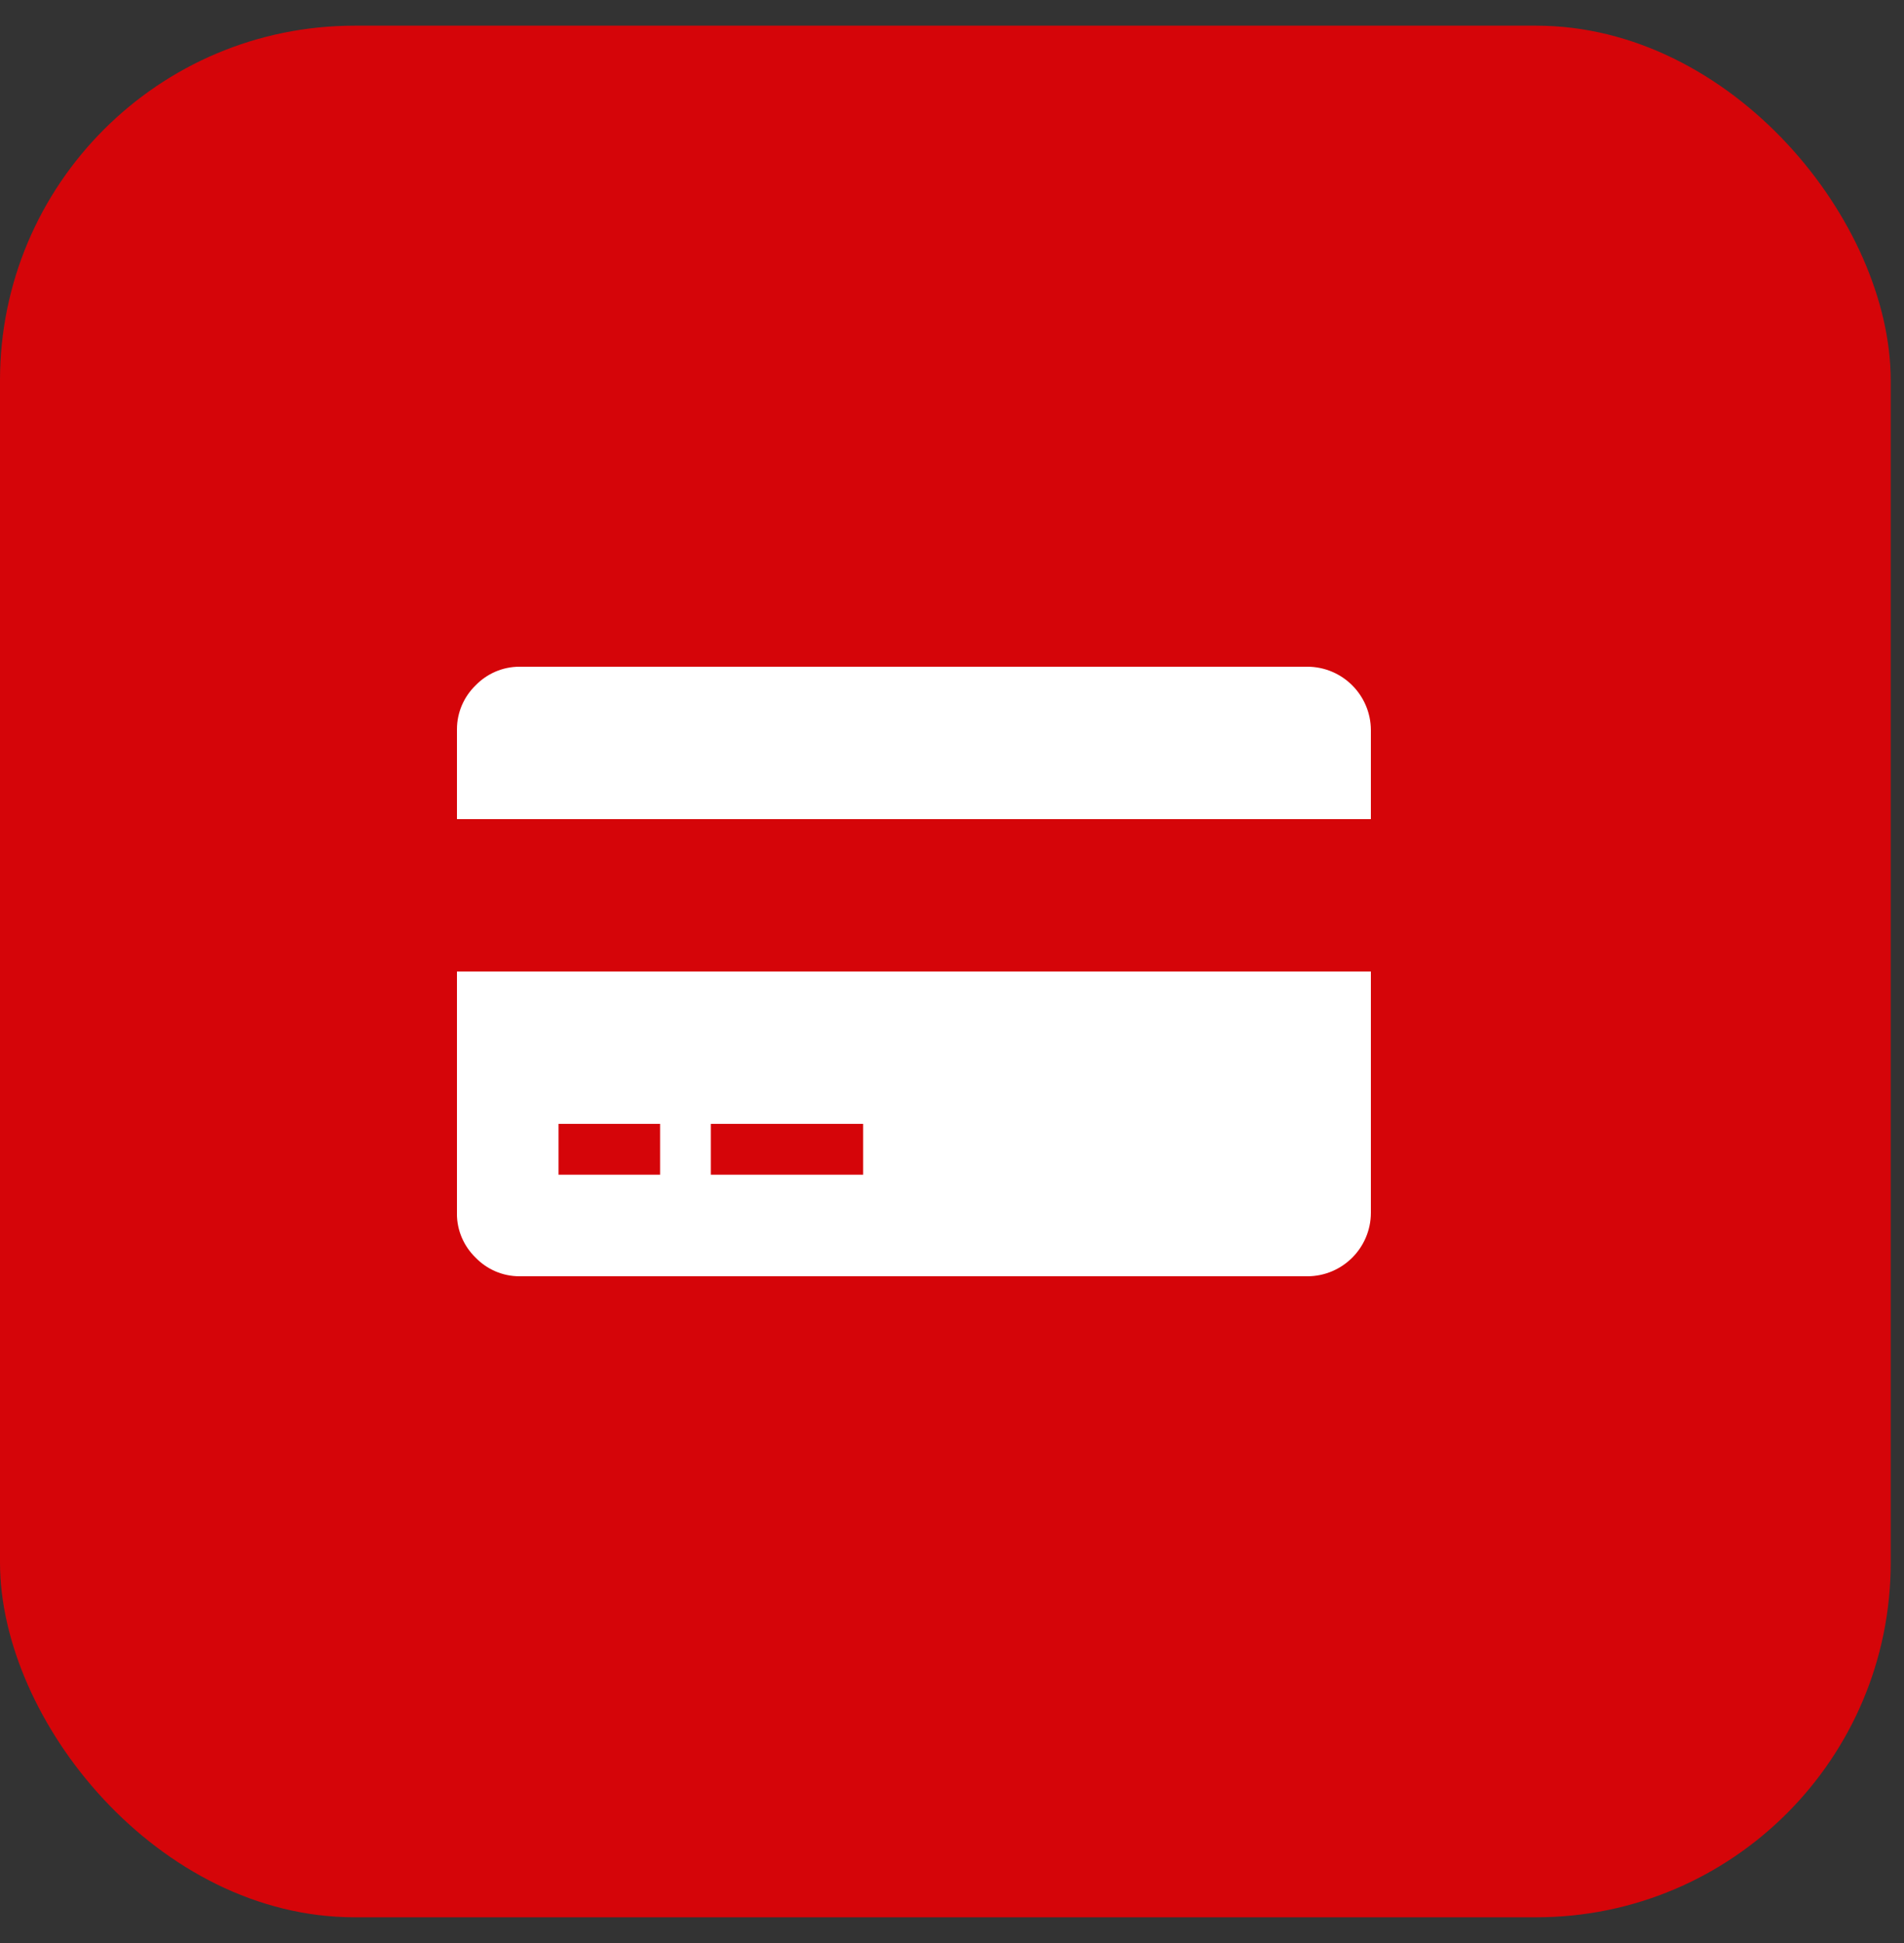 <svg width="50" height="51" viewBox="0 0 50 51" fill="none" xmlns="http://www.w3.org/2000/svg">
<rect x="0" y="0" width="50" height="51" fill="#333333" stroke="none"/>
<rect y="0.674" width="49.651" height="49.651" rx="9.31" fill="#D50509"/>
<g clip-path="url(#clip0_3242_2138)">
<path d="M12 31.834V25.5H36V31.834C35.998 32.753 35.253 33.498 34.334 33.5H13.667C13.66 33.5 13.652 33.5 13.644 33.5C13.191 33.5 12.782 33.313 12.49 33.011L12.489 33.01C12.188 32.718 11.999 32.309 11.999 31.856C11.999 31.848 11.999 31.84 11.999 31.832V31.834H12ZM18.667 29.5V30.834H22.667V29.5H18.667ZM14.667 29.5V30.834H17.334V29.5H14.667ZM34.334 17.5C35.253 17.503 35.998 18.247 36 19.167V21.5H12V19.167C12 19.16 12 19.152 12 19.144C12 18.692 12.188 18.282 12.489 17.99L12.49 17.989C12.782 17.688 13.191 17.5 13.644 17.5H13.668H13.667L34.334 17.5Z" fill="white"/>
</g>
<defs>
<clipPath id="clip0_3242_2138">
<rect width="24" height="24" fill="white" transform="translate(12 13.5)"/>
</clipPath>
</defs>
</svg>
